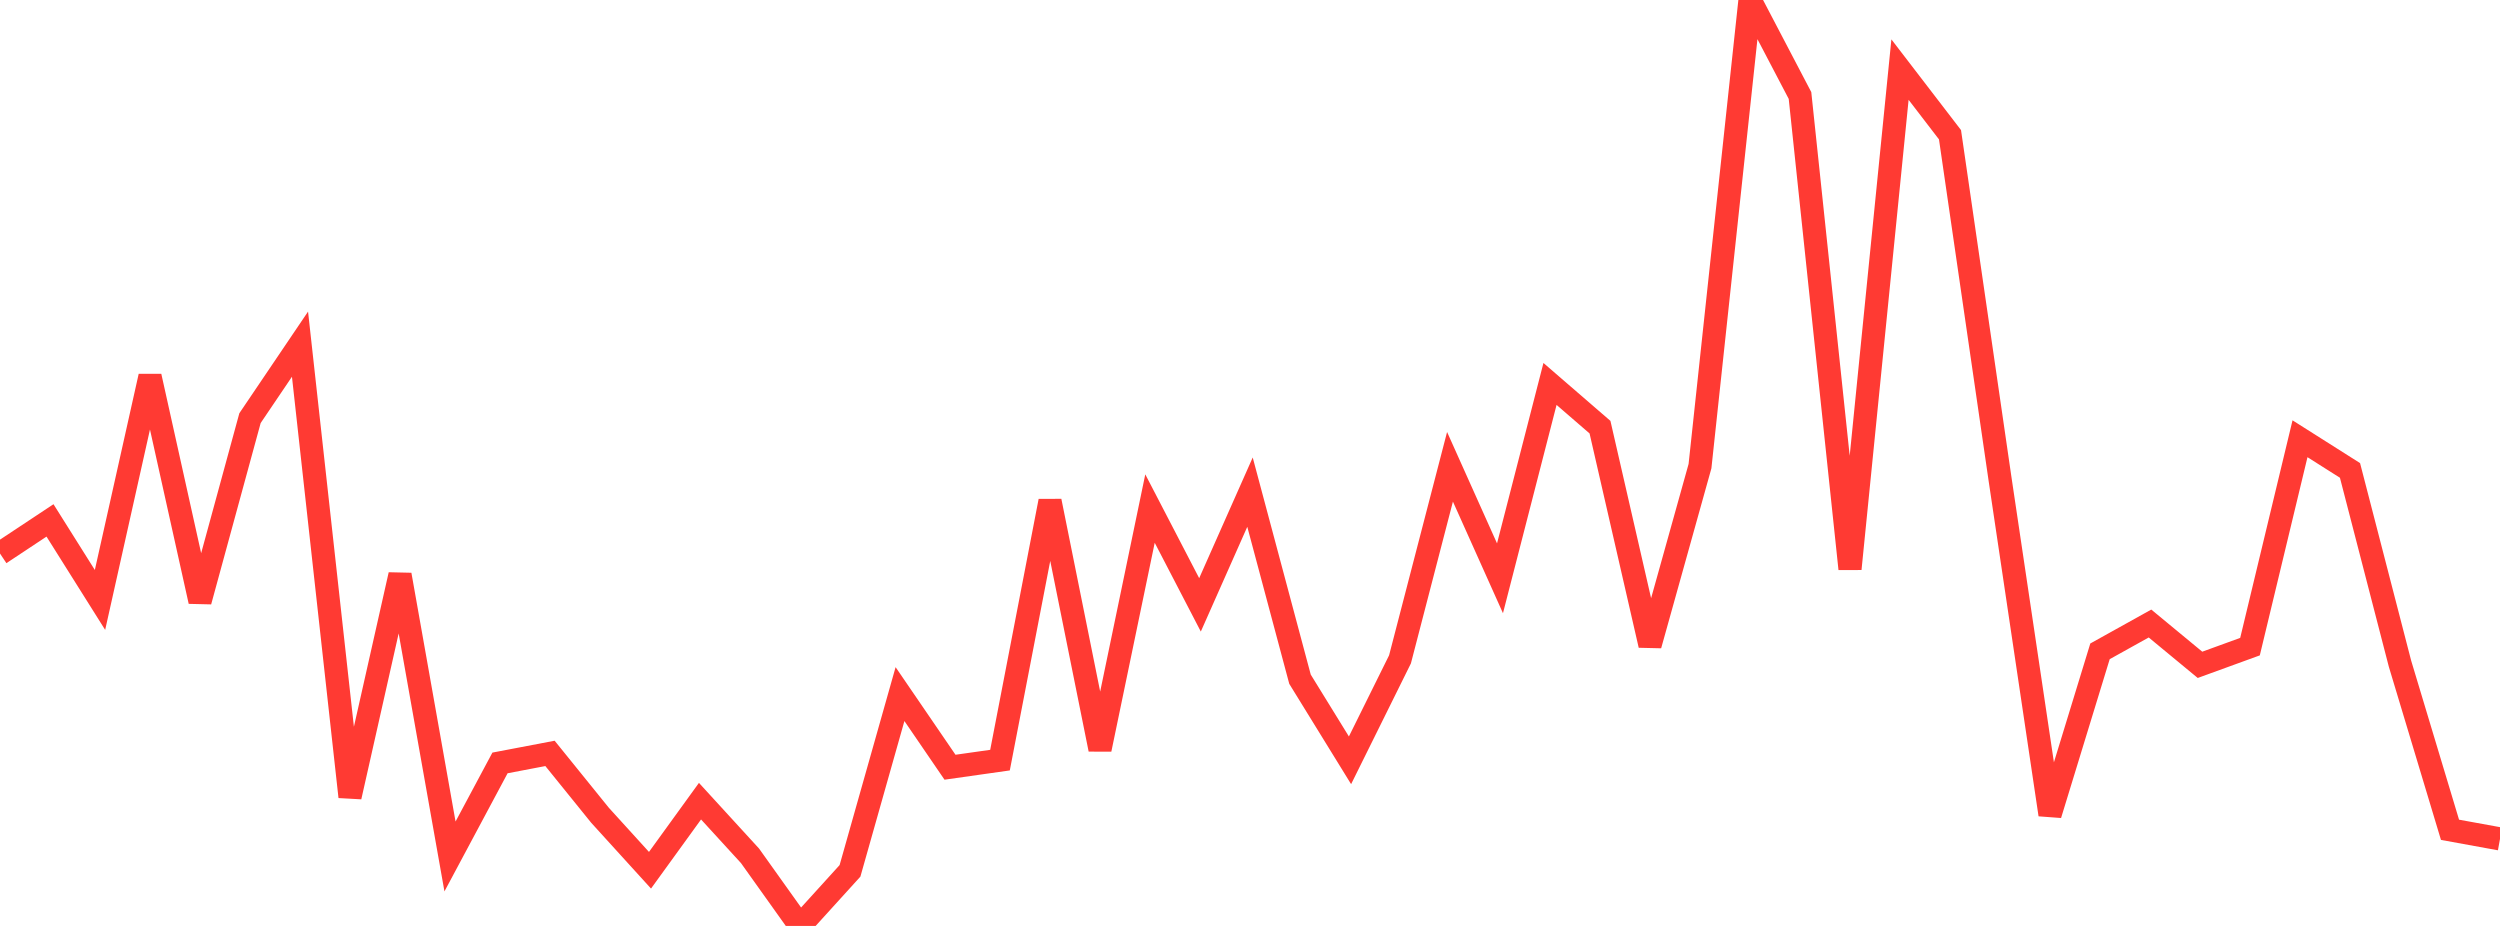 <?xml version="1.0" standalone="no"?>
<!DOCTYPE svg PUBLIC "-//W3C//DTD SVG 1.1//EN" "http://www.w3.org/Graphics/SVG/1.1/DTD/svg11.dtd">

<svg width="135" height="50" viewBox="0 0 135 50" preserveAspectRatio="none" 
  xmlns="http://www.w3.org/2000/svg"
  xmlns:xlink="http://www.w3.org/1999/xlink">


<polyline points="0.0, 29.89 2.7, 28.102 5.4, 32.396 8.1, 20.32 10.8, 32.473 13.5, 22.58 16.2, 18.585 18.9, 43.027 21.6, 31.038 24.3, 46.249 27.0, 41.198 29.7, 40.683 32.4, 44.023 35.1, 46.993 37.8, 43.263 40.5, 46.213 43.2, 50.0 45.9, 47.026 48.6, 37.481 51.3, 41.43 54.0, 41.047 56.7, 27.059 59.4, 40.464 62.1, 27.462 64.8, 32.663 67.5, 26.576 70.2, 36.677 72.9, 41.057 75.6, 35.605 78.3, 25.207 81.0, 31.228 83.7, 20.733 86.4, 23.067 89.1, 34.84 91.8, 25.171 94.5, 0.0 97.2, 5.157 99.9, 30.719 102.6, 3.758 105.3, 7.276 108.0, 25.852 110.7, 43.99 113.4, 35.172 116.1, 33.67 118.8, 35.901 121.5, 34.918 124.2, 23.693 126.9, 25.403 129.6, 35.839 132.3, 44.809 135.0, 45.301" fill="none" stroke="#ff3a33" stroke-width="1.25"/>

</svg>